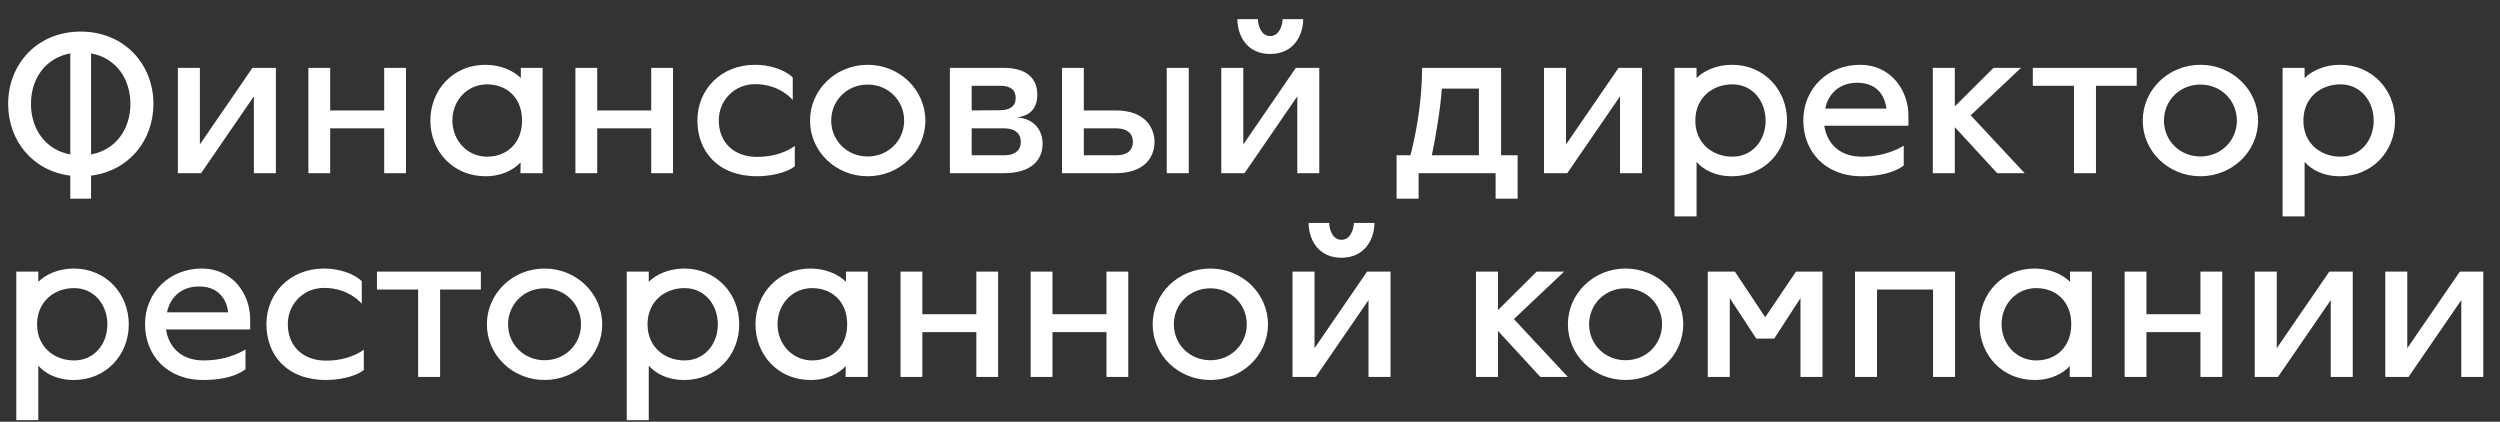 <?xml version="1.0" encoding="UTF-8"?> <svg xmlns="http://www.w3.org/2000/svg" width="1227" height="207" viewBox="0 0 1227 207" fill="none"><rect x="0" y="0" width="1227" height="207" fill="#333333" stroke="none"/><path d="M34.5 97.5V86.2C16 83.9 4 69 4 51C4 31.4 18.3 15.5 39.6 15.5C60.9 15.5 75.3 31.4 75.3 51C75.3 69 63.2 83.9 44.7 86.2V97.5H34.5ZM34.5 75.8V26.2C22.4 28.4 15.2 38.5 15.2 51C15.2 63.4 22.4 73.6 34.5 75.8ZM44.7 75.8C56.8 73.6 64 63.4 64 51C64 38.5 56.8 28.4 44.7 26.2V75.8ZM87.297 85V33.3H98.097V70.9L123.897 33.3H135.397V85H124.597V47.3L98.697 85H87.297ZM151.359 85V33.3H162.059V54.2H188.559V33.3H199.259V85H188.559V63H162.059V85H151.359ZM238.227 86.5C222.427 86.5 211.227 74.3 211.227 59.2C211.227 44.1 222.427 31.8 238.227 31.8C245.727 31.8 252.027 34.7 255.627 38.3V33.3H266.327V85H255.427L255.527 79.7C252.127 83.2 246.627 86.5 238.227 86.5ZM239.027 76.9C248.627 76.9 256.227 70.4 256.227 59.1C256.227 47.9 248.627 41.4 239.027 41.4C229.327 41.4 222.027 49.3 222.027 59.1C222.027 68.9 229.327 76.9 239.027 76.9ZM282.414 85V33.3H293.114V54.2H319.614V33.3H330.314V85H319.614V63H293.114V85H282.414ZM371.581 86.5C352.281 86.5 342.281 74.2 342.281 59.1C342.281 44 353.781 31.8 370.581 31.8C376.981 31.8 384.481 33.7 389.081 38V49.1C389.081 49.1 382.981 41.3 370.581 41.3C360.381 41.3 352.781 49.3 352.781 59.1C352.781 69.8 360.081 77 371.581 77C383.681 77 390.081 71.6 390.081 71.6V81.6C385.381 85.3 376.881 86.5 371.581 86.5ZM425.855 86.5C410.155 86.5 397.555 74.3 397.555 59.2C397.555 44.1 410.155 31.8 425.855 31.8C441.555 31.8 454.155 44.1 454.155 59.2C454.155 74.3 441.555 86.5 425.855 86.5ZM425.855 76.8C436.055 76.8 443.755 68.9 443.755 59.2C443.755 49.4 436.055 41.5 425.855 41.5C415.655 41.5 407.955 49.4 407.955 59.2C407.955 68.9 415.655 76.8 425.855 76.8ZM466.203 85V33.3H492.503C504.403 33.3 509.103 38.9 509.103 46.5C509.103 53 505.603 57 498.903 57.6C507.903 58.1 511.703 64.3 511.703 70.5C511.703 78.5 506.303 85 492.603 85H466.203ZM476.903 54.2C476.903 54.2 485.203 54.1 490.803 54.1C495.603 54.1 498.503 52.2 498.503 48.1C498.503 44 495.803 42.1 490.903 42.1H476.903V54.2ZM476.903 76.2H493.003C498.203 76.2 501.003 73.7 501.003 69.6C501.003 65.5 498.103 63 492.903 63H476.903V76.2ZM521.234 85V33.3H531.934V54.2H547.634C562.634 54.2 566.634 63.4 566.634 69.6C566.634 77.6 561.234 85 547.634 85H521.234ZM572.634 85V33.3H583.434V85H572.634ZM531.934 76.2H548.034C553.234 76.2 556.034 73.7 556.034 69.6C556.034 65.5 553.134 63 547.934 63H531.934V76.2ZM623.406 26.5C611.706 26.5 607.306 17.1 607.306 9.4H617.406C617.406 12.3 618.906 17.7 623.406 17.7C627.906 17.7 629.506 12.3 629.506 9.4H639.606C639.606 17.1 635.106 26.5 623.406 26.5ZM599.406 85V33.3H610.206V70.9L636.006 33.3H647.506V85H636.706V47.3L610.806 85H599.406ZM685.445 97.5V76.2H692.245C694.045 69.2 697.945 52.7 697.945 33.3H736.745V76.2H744.845V97.5H734.045V85H696.245V97.5H685.445ZM702.745 76.2H725.845V43.5H707.645C707.145 52 704.645 67.4 702.745 76.2ZM757.805 85V33.3H768.605V70.9L794.405 33.3H805.905V85H795.105V47.3L769.205 85H757.805ZM821.867 106.2V33.3H832.667V38.3C836.267 34.7 842.567 31.8 850.067 31.8C865.867 31.8 877.067 44.1 877.067 59.2C877.067 74.3 865.867 86.5 850.067 86.5C841.567 86.5 836.067 83.2 832.667 79.5V106.2H821.867ZM850.267 76.9C859.967 76.9 866.567 69 866.567 59.2C866.567 49.4 859.967 41.4 850.267 41.4C840.567 41.4 832.067 47.9 832.067 59.2C832.067 70.4 840.567 76.9 850.267 76.9ZM913.655 86.5C895.455 86.5 885.055 74 885.055 59.1C885.055 43.6 896.955 31.8 912.955 31.8C927.955 31.8 936.655 44.2 936.655 56.7V61.7H895.355C896.555 69.7 902.155 76.9 913.855 76.9C926.555 76.9 934.255 71.5 934.355 71.5V81.2C934.355 81.2 928.755 86.5 913.655 86.5ZM895.855 53.3H925.855C925.455 49.3 922.855 40.6 911.555 40.6C900.255 40.6 896.455 49.3 895.855 53.3ZM948.625 85V33.3H959.425V52.2L978.425 33.3H991.925L967.225 56.6L993.725 85H980.225L959.425 62.4V85H948.625ZM1017.9 85V42.1H997.703V33.3H1048.7V42.1H1028.7V85H1017.9ZM1079.96 86.5C1064.26 86.5 1051.66 74.3 1051.66 59.2C1051.66 44.1 1064.26 31.8 1079.96 31.8C1095.66 31.8 1108.26 44.1 1108.26 59.2C1108.26 74.3 1095.66 86.5 1079.96 86.5ZM1079.96 76.8C1090.16 76.8 1097.86 68.9 1097.86 59.2C1097.86 49.4 1090.16 41.5 1079.96 41.5C1069.76 41.5 1062.06 49.4 1062.06 59.2C1062.06 68.9 1069.76 76.8 1079.96 76.8ZM1120.3 106.2V33.3H1131.1V38.3C1134.7 34.7 1141 31.8 1148.5 31.8C1164.3 31.8 1175.5 44.1 1175.5 59.2C1175.5 74.3 1164.3 86.5 1148.5 86.5C1140 86.5 1134.5 83.2 1131.1 79.5V106.2H1120.3ZM1148.7 76.9C1158.4 76.9 1165 69 1165 59.2C1165 49.4 1158.4 41.4 1148.7 41.4C1139 41.4 1130.5 47.9 1130.5 59.2C1130.5 70.4 1139 76.9 1148.7 76.9Z" fill="white"></path><path d="M8 206.2V133.3H18.8V138.3C22.4 134.7 28.7 131.8 36.2 131.8C52 131.8 63.2 144.1 63.2 159.2C63.2 174.3 52 186.5 36.2 186.5C27.7 186.5 22.2 183.2 18.8 179.5V206.2H8ZM36.4 176.9C46.1 176.9 52.7 169 52.7 159.2C52.7 149.4 46.1 141.4 36.4 141.4C26.7 141.4 18.2 147.9 18.2 159.2C18.2 170.4 26.7 176.9 36.4 176.9ZM99.787 186.5C81.588 186.5 71.188 174 71.188 159.1C71.188 143.6 83.088 131.8 99.088 131.8C114.088 131.8 122.788 144.2 122.788 156.7V161.7H81.487C82.688 169.7 88.287 176.9 99.987 176.9C112.688 176.9 120.388 171.5 120.488 171.5V181.2C120.488 181.2 114.888 186.5 99.787 186.5ZM81.987 153.3H111.988C111.588 149.3 108.988 140.6 97.688 140.6C86.388 140.6 82.588 149.3 81.987 153.3ZM160.058 186.5C140.758 186.5 130.758 174.2 130.758 159.1C130.758 144 142.258 131.8 159.058 131.8C165.458 131.8 172.958 133.7 177.558 138V149.1C177.558 149.1 171.458 141.3 159.058 141.3C148.858 141.3 141.258 149.3 141.258 159.1C141.258 169.8 148.558 177 160.058 177C172.158 177 178.558 171.6 178.558 171.6V181.6C173.858 185.3 165.358 186.5 160.058 186.5ZM205.208 185V142.1H185.008V133.3H236.008V142.1H216.008V185H205.208ZM267.261 186.5C251.561 186.5 238.961 174.3 238.961 159.2C238.961 144.1 251.561 131.8 267.261 131.8C282.961 131.8 295.561 144.1 295.561 159.2C295.561 174.3 282.961 186.5 267.261 186.5ZM267.261 176.8C277.461 176.8 285.161 168.9 285.161 159.2C285.161 149.4 277.461 141.5 267.261 141.5C257.061 141.5 249.361 149.4 249.361 159.2C249.361 168.9 257.061 176.8 267.261 176.8ZM307.609 206.2V133.3H318.409V138.3C322.009 134.7 328.309 131.8 335.809 131.8C351.609 131.8 362.809 144.1 362.809 159.2C362.809 174.3 351.609 186.5 335.809 186.5C327.309 186.5 321.809 183.2 318.409 179.5V206.2H307.609ZM336.009 176.9C345.709 176.9 352.309 169 352.309 159.2C352.309 149.4 345.709 141.4 336.009 141.4C326.309 141.4 317.809 147.9 317.809 159.2C317.809 170.4 326.309 176.9 336.009 176.9ZM397.797 186.5C381.997 186.5 370.797 174.3 370.797 159.2C370.797 144.1 381.997 131.8 397.797 131.8C405.297 131.8 411.597 134.7 415.197 138.3V133.3H425.897V185H414.997L415.097 179.7C411.697 183.2 406.197 186.5 397.797 186.5ZM398.597 176.9C408.197 176.9 415.797 170.4 415.797 159.1C415.797 147.9 408.197 141.4 398.597 141.4C388.897 141.4 381.597 149.3 381.597 159.1C381.597 168.9 388.897 176.9 398.597 176.9ZM441.984 185V133.3H452.684V154.2H479.184V133.3H489.884V185H479.184V163H452.684V185H441.984ZM505.852 185V133.3H516.552V154.2H543.052V133.3H553.752V185H543.052V163H516.552V185H505.852ZM594.019 186.5C578.319 186.5 565.719 174.3 565.719 159.2C565.719 144.1 578.319 131.8 594.019 131.8C609.719 131.8 622.319 144.1 622.319 159.2C622.319 174.3 609.719 186.5 594.019 186.5ZM594.019 176.8C604.219 176.8 611.919 168.9 611.919 159.2C611.919 149.4 604.219 141.5 594.019 141.5C583.819 141.5 576.119 149.4 576.119 159.2C576.119 168.9 583.819 176.8 594.019 176.8ZM658.367 126.5C646.667 126.5 642.267 117.1 642.267 109.4H652.367C652.367 112.3 653.867 117.7 658.367 117.7C662.867 117.7 664.467 112.3 664.467 109.4H674.567C674.567 117.1 670.067 126.5 658.367 126.5ZM634.367 185V133.3H645.167V170.9L670.967 133.3H682.467V185H671.667V147.3L645.767 185H634.367ZM724.406 185V133.3H735.206V152.2L754.206 133.3H767.706L743.006 156.6L769.506 185H756.006L735.206 162.4V185H724.406ZM797.827 186.5C782.127 186.5 769.527 174.3 769.527 159.2C769.527 144.1 782.127 131.8 797.827 131.8C813.527 131.8 826.127 144.1 826.127 159.2C826.127 174.3 813.527 186.5 797.827 186.5ZM797.827 176.8C808.027 176.8 815.727 168.9 815.727 159.2C815.727 149.4 808.027 141.5 797.827 141.5C787.627 141.5 779.927 149.4 779.927 159.2C779.927 168.9 787.627 176.8 797.827 176.8ZM838.176 185V133.3H851.476L866.376 155.7L881.476 133.3H894.476V185H883.676V146.3L870.776 166.2H861.976L848.976 146.3V185H838.176ZM910.441 185V133.3H959.541V185H948.741V142.1H921.241V185H910.441ZM998.578 186.5C982.778 186.5 971.578 174.3 971.578 159.2C971.578 144.1 982.778 131.8 998.578 131.8C1006.08 131.8 1012.38 134.7 1015.98 138.3V133.3H1026.68V185H1015.78L1015.88 179.7C1012.48 183.2 1006.98 186.5 998.578 186.5ZM999.378 176.9C1008.98 176.9 1016.58 170.4 1016.58 159.1C1016.58 147.9 1008.98 141.4 999.378 141.4C989.678 141.4 982.378 149.3 982.378 159.1C982.378 168.9 989.678 176.9 999.378 176.9ZM1042.77 185V133.3H1053.47V154.2H1079.97V133.3H1090.67V185H1079.97V163H1053.47V185H1042.77ZM1106.63 185V133.3H1117.43V170.9L1143.23 133.3H1154.73V185H1143.93V147.3L1118.03 185H1106.63ZM1170.7 185V133.3H1181.5V170.9L1207.3 133.3H1218.8V185H1208V147.3L1182.1 185H1170.7Z" fill="white"></path></svg> 